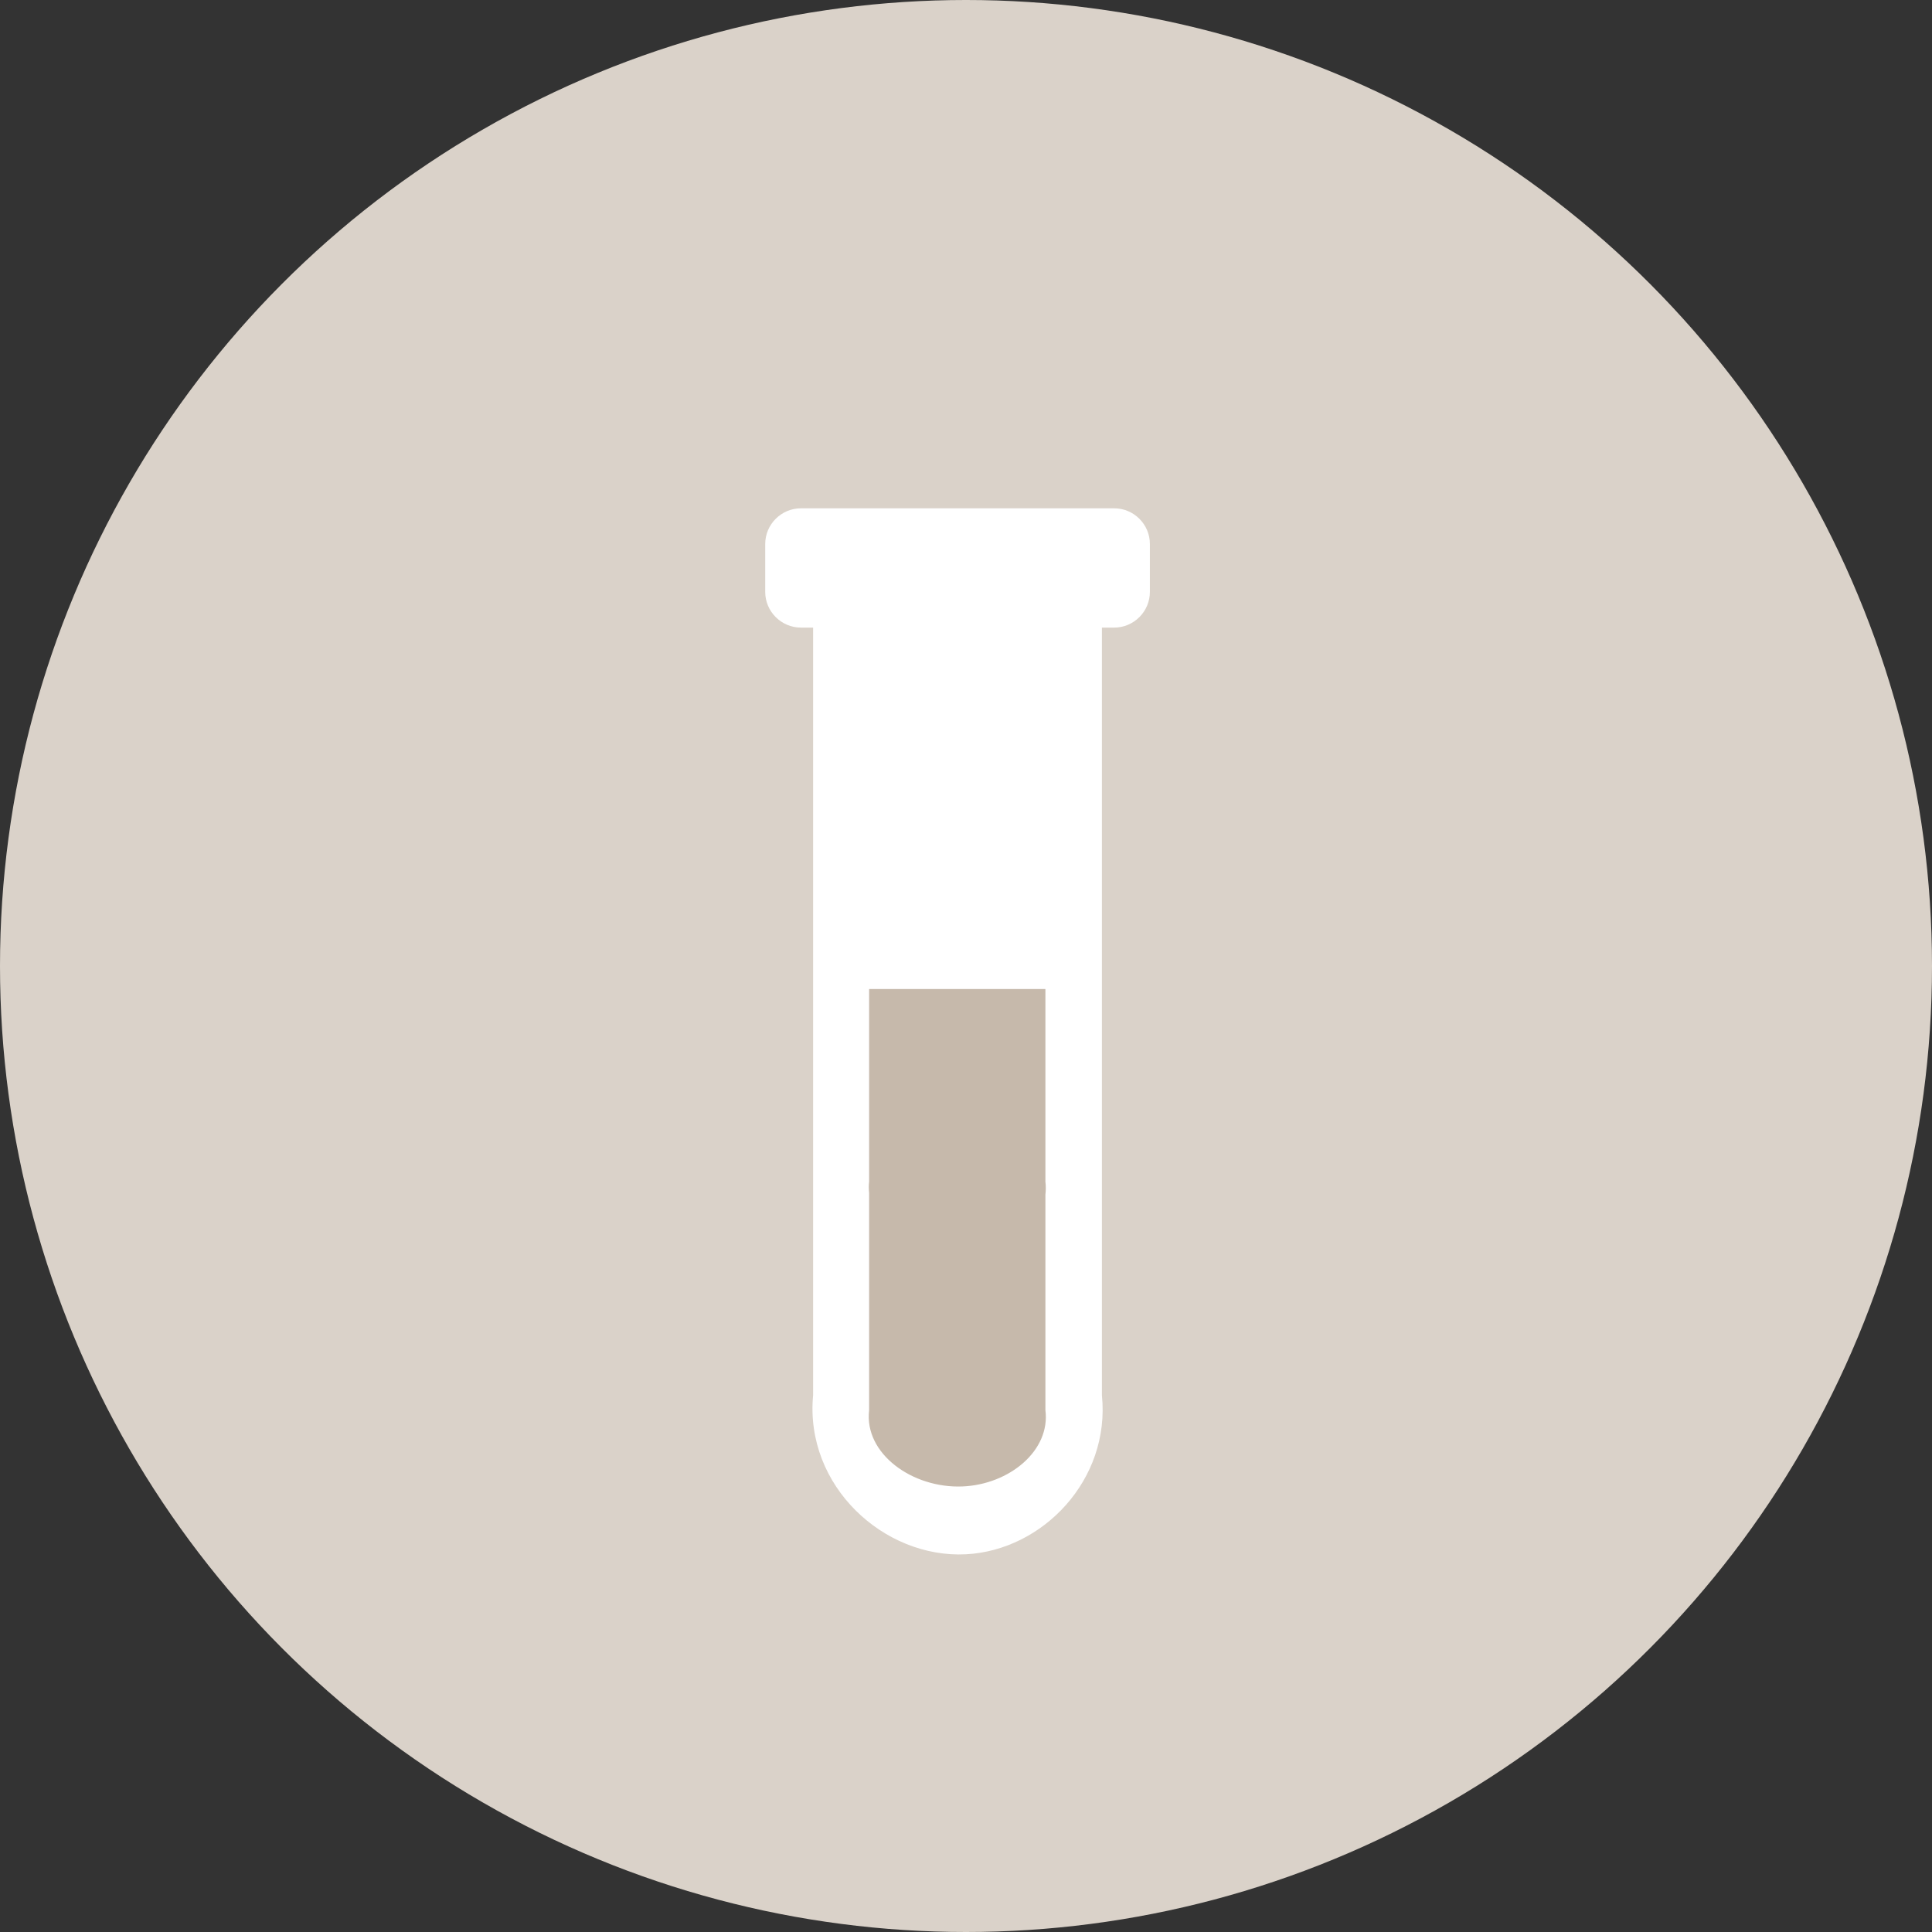 <?xml version="1.0" encoding="utf-8"?>
<!-- Generator: Adobe Illustrator 16.0.0, SVG Export Plug-In . SVG Version: 6.00 Build 0)  -->
<!DOCTYPE svg PUBLIC "-//W3C//DTD SVG 1.1//EN" "http://www.w3.org/Graphics/SVG/1.1/DTD/svg11.dtd">
<svg version="1.1" id="レイヤー_1" xmlns="http://www.w3.org/2000/svg" xmlns:xlink="http://www.w3.org/1999/xlink" x="0px"
	 y="0px" width="110px" height="110px" viewBox="0 0 110 110" enable-background="new 0 0 110 110" xml:space="preserve">
<rect x="0" y="0" width="110" height="110" fill="#333333" stroke="none"/>
<circle fill="#DAD2C9" cx="55" cy="55" r="55"/>
<g>
	<path fill="#FFFFFF" d="M63.437,28.941H45.603c-1.12,0-2.035,0.916-2.035,2.034v2.723c0,1.119,0.915,2.035,2.035,2.035h0.692
		c0,28.594,0,15.11,0,43.708c-0.487,5.161,4.035,9.296,8.705,9.053c4.371-0.225,8.229-4.248,7.738-9.053V35.733h0.698
		c1.12,0,2.034-0.916,2.034-2.035v-2.723C65.471,29.857,64.557,28.941,63.437,28.941z"/>
	<path fill="#C6B9AB" d="M59.521,68.023c0.027-0.246,0.031-0.494,0-0.75v-3.299v-7.664H49.484c0,0,0,2.039,0,7.664
		c0,1.099,0,2.199,0,3.299c-0.028,0.222-0.021,0.439,0,0.652c0,5.41,0,6.955,0,12.361c-0.298,2.479,2.462,4.462,5.313,4.346
		c2.667-0.109,5.021-2.04,4.724-4.346V68.023z"/>
</g>
<g>
</g>
<g>
</g>
<g>
</g>
<g>
</g>
<g>
</g>
<g>
</g>
</svg>
